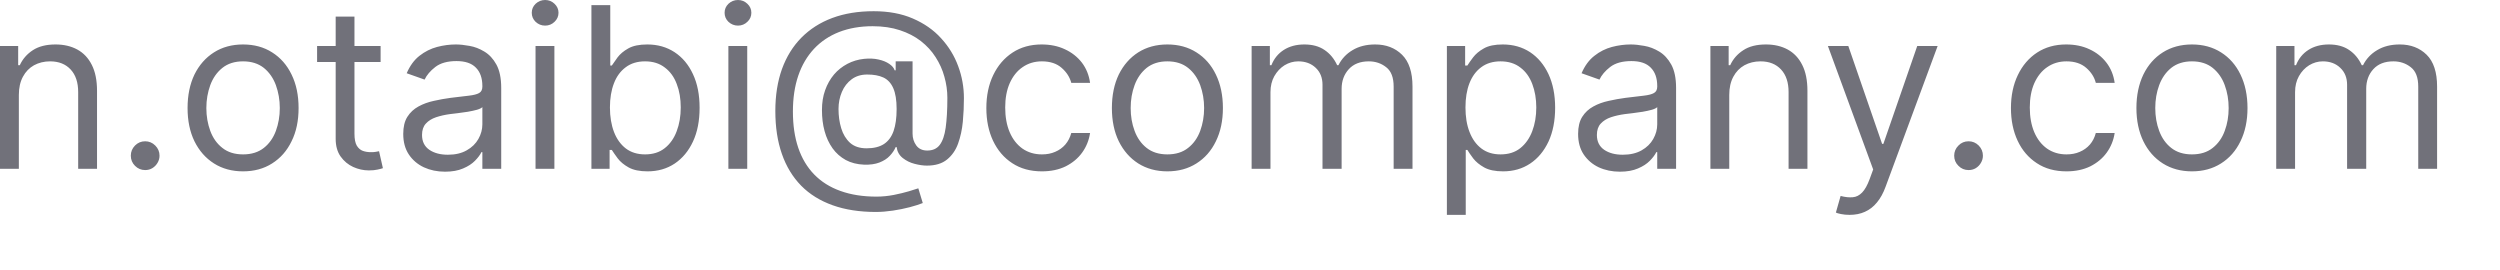 <?xml version="1.0" encoding="utf-8"?>
<svg xmlns="http://www.w3.org/2000/svg" fill="none" height="100%" overflow="visible" preserveAspectRatio="none" style="display: block;" viewBox="0 0 37 4" width="100%">
<path d="M0.279 1.405V2.498H0V0.681H0.269V0.965H0.293C0.335 0.873 0.4 0.799 0.486 0.743C0.573 0.686 0.685 0.658 0.822 0.658C0.945 0.658 1.052 0.683 1.144 0.733C1.236 0.783 1.308 0.859 1.359 0.961C1.41 1.061 1.436 1.189 1.436 1.344V2.498H1.157V1.363C1.157 1.22 1.12 1.109 1.046 1.029C0.972 0.949 0.871 0.908 0.741 0.908C0.653 0.908 0.573 0.928 0.503 0.966C0.434 1.005 0.379 1.061 0.339 1.136C0.299 1.21 0.279 1.3 0.279 1.405ZM2.148 2.517C2.09 2.517 2.04 2.496 1.998 2.454C1.957 2.413 1.936 2.363 1.936 2.304C1.936 2.246 1.957 2.196 1.998 2.154C2.04 2.112 2.09 2.091 2.148 2.091C2.206 2.091 2.256 2.112 2.298 2.154C2.34 2.196 2.361 2.246 2.361 2.304C2.361 2.343 2.351 2.378 2.331 2.411C2.312 2.443 2.287 2.469 2.254 2.489C2.223 2.508 2.187 2.517 2.148 2.517ZM3.597 2.536C3.434 2.536 3.29 2.497 3.167 2.419C3.044 2.341 2.948 2.232 2.878 2.091C2.81 1.951 2.776 1.787 2.776 1.599C2.776 1.41 2.81 1.245 2.878 1.103C2.948 0.962 3.044 0.853 3.167 0.775C3.29 0.697 3.434 0.658 3.597 0.658C3.761 0.658 3.905 0.697 4.027 0.775C4.151 0.853 4.247 0.962 4.315 1.103C4.385 1.245 4.419 1.41 4.419 1.599C4.419 1.787 4.385 1.951 4.315 2.091C4.247 2.232 4.151 2.341 4.027 2.419C3.905 2.497 3.761 2.536 3.597 2.536ZM3.597 2.285C3.722 2.285 3.824 2.253 3.905 2.189C3.985 2.126 4.044 2.042 4.083 1.937C4.121 1.833 4.141 1.721 4.141 1.599C4.141 1.478 4.121 1.365 4.083 1.26C4.044 1.155 3.985 1.07 3.905 1.005C3.824 0.941 3.722 0.908 3.597 0.908C3.473 0.908 3.371 0.941 3.291 1.005C3.21 1.07 3.151 1.155 3.112 1.26C3.074 1.365 3.054 1.478 3.054 1.599C3.054 1.721 3.074 1.833 3.112 1.937C3.151 2.042 3.21 2.126 3.291 2.189C3.371 2.253 3.473 2.285 3.597 2.285ZM5.633 0.681V0.918H4.693V0.681H5.633ZM4.968 0.246H5.246V1.978C5.246 2.057 5.258 2.116 5.28 2.155C5.304 2.194 5.334 2.22 5.37 2.233C5.407 2.246 5.446 2.252 5.487 2.252C5.518 2.252 5.543 2.251 5.562 2.247C5.582 2.243 5.598 2.24 5.61 2.238L5.667 2.489C5.648 2.496 5.621 2.503 5.587 2.51C5.553 2.518 5.511 2.522 5.459 2.522C5.38 2.522 5.303 2.505 5.227 2.471C5.153 2.437 5.09 2.385 5.041 2.316C4.992 2.247 4.968 2.159 4.968 2.054V0.246ZM6.586 2.541C6.471 2.541 6.367 2.519 6.273 2.476C6.18 2.432 6.105 2.368 6.05 2.285C5.995 2.202 5.968 2.101 5.968 1.982C5.968 1.878 5.988 1.794 6.029 1.729C6.07 1.664 6.125 1.613 6.193 1.576C6.262 1.538 6.337 1.511 6.42 1.493C6.503 1.474 6.587 1.459 6.671 1.448C6.782 1.434 6.871 1.423 6.939 1.416C7.009 1.408 7.059 1.395 7.091 1.377C7.123 1.359 7.139 1.327 7.139 1.282V1.273C7.139 1.156 7.107 1.065 7.043 1.001C6.98 0.936 6.885 0.904 6.756 0.904C6.623 0.904 6.519 0.933 6.443 0.991C6.368 1.049 6.315 1.112 6.284 1.178L6.019 1.084C6.067 0.973 6.13 0.887 6.208 0.826C6.288 0.763 6.375 0.72 6.468 0.695C6.563 0.67 6.655 0.658 6.747 0.658C6.805 0.658 6.872 0.665 6.948 0.679C7.024 0.692 7.097 0.72 7.168 0.763C7.24 0.806 7.3 0.87 7.347 0.956C7.394 1.042 7.418 1.157 7.418 1.301V2.498H7.139V2.252H7.125C7.106 2.292 7.074 2.334 7.03 2.379C6.986 2.424 6.928 2.462 6.854 2.493C6.781 2.525 6.692 2.541 6.586 2.541ZM6.629 2.29C6.739 2.29 6.832 2.268 6.907 2.225C6.984 2.182 7.041 2.126 7.08 2.057C7.119 1.988 7.139 1.916 7.139 1.841V1.585C7.127 1.599 7.101 1.612 7.061 1.624C7.022 1.635 6.976 1.645 6.924 1.654C6.873 1.661 6.823 1.669 6.774 1.675C6.726 1.68 6.687 1.685 6.657 1.689C6.585 1.699 6.517 1.714 6.454 1.735C6.392 1.756 6.341 1.787 6.303 1.829C6.265 1.87 6.246 1.926 6.246 1.997C6.246 2.094 6.282 2.167 6.354 2.217C6.426 2.266 6.518 2.29 6.629 2.29ZM7.926 2.498V0.681H8.205V2.498H7.926ZM8.068 0.379C8.013 0.379 7.967 0.36 7.927 0.323C7.889 0.286 7.87 0.241 7.87 0.189C7.87 0.137 7.889 0.093 7.927 0.056C7.967 0.019 8.013 0 8.068 0C8.122 0 8.169 0.019 8.207 0.056C8.246 0.093 8.266 0.137 8.266 0.189C8.266 0.241 8.246 0.286 8.207 0.323C8.169 0.36 8.122 0.379 8.068 0.379ZM8.753 2.498V0.076H9.032V0.97H9.055C9.076 0.938 9.104 0.898 9.14 0.849C9.177 0.8 9.23 0.755 9.298 0.717C9.368 0.677 9.462 0.658 9.58 0.658C9.732 0.658 9.867 0.696 9.983 0.772C10.1 0.849 10.191 0.957 10.256 1.098C10.322 1.238 10.354 1.404 10.354 1.595C10.354 1.787 10.322 1.954 10.256 2.095C10.191 2.235 10.1 2.344 9.985 2.421C9.869 2.498 9.735 2.536 9.584 2.536C9.468 2.536 9.374 2.517 9.304 2.478C9.234 2.439 9.18 2.394 9.143 2.345C9.105 2.294 9.076 2.252 9.055 2.219H9.022V2.498H8.753ZM9.027 1.59C9.027 1.727 9.047 1.848 9.087 1.953C9.127 2.057 9.186 2.139 9.263 2.198C9.34 2.256 9.435 2.285 9.547 2.285C9.663 2.285 9.76 2.255 9.838 2.193C9.917 2.131 9.976 2.047 10.015 1.942C10.055 1.837 10.075 1.719 10.075 1.59C10.075 1.462 10.056 1.347 10.016 1.244C9.978 1.141 9.919 1.059 9.84 1C9.762 0.939 9.665 0.908 9.547 0.908C9.433 0.908 9.338 0.937 9.261 0.995C9.184 1.052 9.125 1.131 9.086 1.234C9.047 1.335 9.027 1.454 9.027 1.59ZM10.78 2.498V0.681H11.059V2.498H10.78ZM10.922 0.379C10.868 0.379 10.821 0.36 10.781 0.323C10.743 0.286 10.724 0.241 10.724 0.189C10.724 0.137 10.743 0.093 10.781 0.056C10.821 0.019 10.868 0 10.922 0C10.976 0 11.023 0.019 11.061 0.056C11.101 0.093 11.12 0.137 11.12 0.189C11.12 0.241 11.101 0.286 11.061 0.323C11.023 0.36 10.976 0.379 10.922 0.379ZM12.963 3.137C12.722 3.137 12.509 3.104 12.324 3.038C12.139 2.972 11.983 2.876 11.857 2.748C11.732 2.62 11.636 2.463 11.572 2.278C11.507 2.093 11.475 1.881 11.475 1.642C11.475 1.411 11.508 1.204 11.573 1.022C11.639 0.84 11.735 0.685 11.86 0.558C11.986 0.431 12.138 0.333 12.318 0.266C12.498 0.199 12.702 0.166 12.93 0.166C13.151 0.166 13.344 0.202 13.51 0.274C13.677 0.346 13.817 0.443 13.928 0.566C14.041 0.689 14.125 0.826 14.181 0.979C14.238 1.132 14.266 1.29 14.266 1.453C14.266 1.567 14.261 1.683 14.25 1.8C14.239 1.918 14.215 2.026 14.18 2.124C14.145 2.222 14.09 2.301 14.016 2.361C13.943 2.421 13.843 2.451 13.718 2.451C13.663 2.451 13.603 2.442 13.537 2.425C13.47 2.408 13.412 2.379 13.361 2.339C13.309 2.298 13.279 2.244 13.27 2.177H13.256C13.237 2.222 13.207 2.266 13.168 2.307C13.13 2.348 13.079 2.38 13.016 2.405C12.954 2.429 12.878 2.44 12.788 2.437C12.686 2.433 12.595 2.41 12.517 2.368C12.44 2.325 12.374 2.268 12.322 2.195C12.27 2.122 12.23 2.037 12.204 1.941C12.177 1.844 12.165 1.74 12.165 1.628C12.165 1.521 12.18 1.424 12.212 1.335C12.243 1.247 12.287 1.17 12.343 1.103C12.399 1.037 12.466 0.985 12.541 0.945C12.617 0.905 12.7 0.88 12.788 0.871C12.867 0.863 12.938 0.866 13.003 0.881C13.067 0.895 13.12 0.917 13.162 0.946C13.204 0.975 13.23 1.006 13.241 1.041H13.256V0.908H13.506V1.978C13.506 2.044 13.524 2.102 13.561 2.153C13.598 2.203 13.652 2.228 13.723 2.228C13.803 2.228 13.865 2.201 13.907 2.146C13.95 2.09 13.98 2.005 13.996 1.89C14.012 1.775 14.021 1.628 14.021 1.448C14.021 1.342 14.006 1.238 13.977 1.136C13.949 1.032 13.905 0.936 13.847 0.846C13.79 0.756 13.717 0.677 13.629 0.608C13.54 0.539 13.437 0.486 13.318 0.447C13.2 0.408 13.066 0.388 12.915 0.388C12.73 0.388 12.565 0.417 12.418 0.474C12.273 0.531 12.149 0.614 12.046 0.724C11.945 0.833 11.867 0.965 11.814 1.121C11.761 1.277 11.735 1.453 11.735 1.651C11.735 1.852 11.761 2.031 11.814 2.187C11.867 2.343 11.946 2.475 12.05 2.582C12.155 2.69 12.284 2.771 12.438 2.826C12.593 2.882 12.771 2.91 12.972 2.91C13.059 2.91 13.144 2.901 13.228 2.885C13.313 2.868 13.387 2.85 13.451 2.831C13.516 2.811 13.562 2.796 13.591 2.787L13.657 3.005C13.608 3.025 13.544 3.045 13.466 3.066C13.388 3.087 13.304 3.103 13.215 3.117C13.127 3.13 13.043 3.137 12.963 3.137ZM12.826 2.195C12.931 2.195 13.017 2.174 13.082 2.132C13.147 2.089 13.195 2.025 13.225 1.939C13.255 1.853 13.27 1.744 13.27 1.613C13.27 1.481 13.253 1.378 13.22 1.304C13.187 1.229 13.138 1.177 13.074 1.147C13.009 1.117 12.93 1.103 12.835 1.103C12.745 1.103 12.669 1.126 12.605 1.173C12.542 1.22 12.493 1.282 12.46 1.36C12.427 1.438 12.41 1.522 12.41 1.613C12.41 1.714 12.423 1.809 12.45 1.898C12.477 1.987 12.521 2.059 12.581 2.114C12.642 2.168 12.723 2.195 12.826 2.195ZM15.42 2.536C15.25 2.536 15.104 2.496 14.981 2.415C14.858 2.335 14.764 2.224 14.697 2.083C14.631 1.942 14.598 1.781 14.598 1.599C14.598 1.415 14.632 1.252 14.7 1.111C14.768 0.969 14.864 0.858 14.986 0.778C15.108 0.698 15.252 0.658 15.415 0.658C15.543 0.658 15.658 0.681 15.76 0.729C15.862 0.776 15.946 0.842 16.012 0.927C16.077 1.013 16.117 1.112 16.133 1.226H15.855C15.833 1.143 15.786 1.069 15.713 1.005C15.641 0.941 15.543 0.908 15.42 0.908C15.311 0.908 15.216 0.937 15.134 0.994C15.053 1.049 14.99 1.129 14.944 1.231C14.899 1.333 14.877 1.453 14.877 1.59C14.877 1.73 14.899 1.852 14.943 1.956C14.988 2.061 15.051 2.141 15.132 2.199C15.214 2.256 15.31 2.285 15.42 2.285C15.493 2.285 15.558 2.273 15.617 2.247C15.676 2.222 15.726 2.186 15.767 2.139C15.808 2.091 15.837 2.034 15.855 1.968H16.133C16.117 2.075 16.078 2.172 16.016 2.258C15.955 2.343 15.873 2.411 15.772 2.462C15.671 2.511 15.554 2.536 15.42 2.536ZM17.277 2.536C17.114 2.536 16.97 2.497 16.846 2.419C16.724 2.341 16.628 2.232 16.558 2.091C16.49 1.951 16.456 1.787 16.456 1.599C16.456 1.41 16.49 1.245 16.558 1.103C16.628 0.962 16.724 0.853 16.846 0.775C16.97 0.697 17.114 0.658 17.277 0.658C17.441 0.658 17.584 0.697 17.707 0.775C17.831 0.853 17.927 0.962 17.995 1.103C18.064 1.245 18.099 1.41 18.099 1.599C18.099 1.787 18.064 1.951 17.995 2.091C17.927 2.232 17.831 2.341 17.707 2.419C17.584 2.497 17.441 2.536 17.277 2.536ZM17.277 2.285C17.402 2.285 17.504 2.253 17.584 2.189C17.665 2.126 17.724 2.042 17.763 1.937C17.801 1.833 17.821 1.721 17.821 1.599C17.821 1.478 17.801 1.365 17.763 1.26C17.724 1.155 17.665 1.07 17.584 1.005C17.504 0.941 17.402 0.908 17.277 0.908C17.153 0.908 17.051 0.941 16.97 1.005C16.89 1.07 16.831 1.155 16.792 1.26C16.753 1.365 16.734 1.478 16.734 1.599C16.734 1.721 16.753 1.833 16.792 1.937C16.831 2.042 16.89 2.126 16.97 2.189C17.051 2.253 17.153 2.285 17.277 2.285ZM18.524 2.498V0.681H18.794V0.965H18.817C18.855 0.868 18.916 0.793 19 0.739C19.085 0.685 19.186 0.658 19.304 0.658C19.424 0.658 19.523 0.685 19.602 0.739C19.683 0.793 19.745 0.868 19.79 0.965H19.809C19.856 0.871 19.925 0.797 20.018 0.742C20.111 0.686 20.222 0.658 20.352 0.658C20.515 0.658 20.647 0.709 20.75 0.81C20.853 0.911 20.905 1.069 20.905 1.282V2.498H20.626V1.282C20.626 1.148 20.59 1.052 20.516 0.995C20.443 0.937 20.357 0.908 20.258 0.908C20.131 0.908 20.032 0.947 19.962 1.024C19.892 1.101 19.856 1.198 19.856 1.315V2.498H19.573V1.254C19.573 1.151 19.54 1.067 19.473 1.004C19.406 0.94 19.32 0.908 19.214 0.908C19.142 0.908 19.074 0.928 19.011 0.966C18.949 1.005 18.899 1.059 18.86 1.127C18.822 1.195 18.803 1.274 18.803 1.363V2.498H18.524ZM21.414 3.18V0.681H21.684V0.97H21.717C21.737 0.938 21.765 0.898 21.802 0.849C21.839 0.8 21.892 0.755 21.96 0.717C22.029 0.677 22.123 0.658 22.241 0.658C22.394 0.658 22.528 0.696 22.645 0.772C22.761 0.849 22.852 0.957 22.918 1.098C22.983 1.238 23.016 1.404 23.016 1.595C23.016 1.787 22.983 1.954 22.918 2.095C22.852 2.235 22.762 2.344 22.646 2.421C22.53 2.498 22.397 2.536 22.246 2.536C22.129 2.536 22.036 2.517 21.966 2.478C21.896 2.439 21.842 2.394 21.804 2.345C21.766 2.294 21.737 2.252 21.717 2.219H21.693V3.18H21.414ZM21.689 1.59C21.689 1.727 21.708 1.848 21.749 1.953C21.789 2.057 21.847 2.139 21.925 2.198C22.002 2.256 22.096 2.285 22.208 2.285C22.325 2.285 22.422 2.255 22.5 2.193C22.578 2.131 22.637 2.047 22.677 1.942C22.717 1.837 22.737 1.719 22.737 1.59C22.737 1.462 22.717 1.347 22.678 1.244C22.639 1.141 22.581 1.059 22.502 1C22.424 0.939 22.326 0.908 22.208 0.908C22.095 0.908 21.999 0.937 21.922 0.995C21.845 1.052 21.787 1.131 21.747 1.234C21.708 1.335 21.689 1.454 21.689 1.59ZM23.974 2.541C23.86 2.541 23.755 2.519 23.661 2.476C23.568 2.432 23.494 2.368 23.438 2.285C23.383 2.202 23.356 2.101 23.356 1.982C23.356 1.878 23.376 1.794 23.417 1.729C23.458 1.664 23.513 1.613 23.581 1.576C23.649 1.538 23.725 1.511 23.808 1.493C23.891 1.474 23.975 1.459 24.059 1.448C24.17 1.434 24.259 1.423 24.327 1.416C24.397 1.408 24.447 1.395 24.478 1.377C24.511 1.359 24.527 1.327 24.527 1.282V1.273C24.527 1.156 24.495 1.065 24.431 1.001C24.368 0.936 24.273 0.904 24.145 0.904C24.011 0.904 23.907 0.933 23.831 0.991C23.756 1.049 23.703 1.112 23.672 1.178L23.407 1.084C23.455 0.973 23.518 0.887 23.597 0.826C23.676 0.763 23.763 0.72 23.856 0.695C23.951 0.67 24.044 0.658 24.135 0.658C24.193 0.658 24.26 0.665 24.336 0.679C24.412 0.692 24.485 0.72 24.556 0.763C24.628 0.806 24.687 0.87 24.735 0.956C24.782 1.042 24.806 1.157 24.806 1.301V2.498H24.527V2.252H24.513C24.494 2.292 24.462 2.334 24.418 2.379C24.374 2.424 24.316 2.462 24.242 2.493C24.169 2.525 24.08 2.541 23.974 2.541ZM24.017 2.29C24.127 2.29 24.22 2.268 24.296 2.225C24.372 2.182 24.429 2.126 24.468 2.057C24.507 1.988 24.527 1.916 24.527 1.841V1.585C24.515 1.599 24.489 1.612 24.449 1.624C24.41 1.635 24.364 1.645 24.312 1.654C24.261 1.661 24.211 1.669 24.162 1.675C24.114 1.68 24.075 1.685 24.045 1.689C23.973 1.699 23.905 1.714 23.842 1.735C23.78 1.756 23.73 1.787 23.691 1.829C23.653 1.87 23.634 1.926 23.634 1.997C23.634 2.094 23.67 2.167 23.742 2.217C23.814 2.266 23.906 2.29 24.017 2.29ZM25.593 1.405V2.498H25.314V0.681H25.584V0.965H25.607C25.649 0.873 25.714 0.799 25.801 0.743C25.887 0.686 25.999 0.658 26.136 0.658C26.259 0.658 26.366 0.683 26.458 0.733C26.55 0.783 26.622 0.859 26.673 0.961C26.724 1.061 26.75 1.189 26.75 1.344V2.498H26.471V1.363C26.471 1.22 26.434 1.109 26.36 1.029C26.286 0.949 26.185 0.908 26.056 0.908C25.967 0.908 25.887 0.928 25.817 0.966C25.748 1.005 25.693 1.061 25.653 1.136C25.613 1.21 25.593 1.3 25.593 1.405ZM27.374 3.18C27.326 3.18 27.285 3.176 27.247 3.168C27.21 3.161 27.185 3.153 27.171 3.146L27.241 2.9C27.309 2.918 27.369 2.924 27.421 2.919C27.473 2.915 27.519 2.891 27.559 2.85C27.6 2.808 27.637 2.742 27.671 2.65L27.723 2.508L27.053 0.681H27.355L27.855 2.129H27.874L28.375 0.681H28.677L27.907 2.763C27.873 2.857 27.83 2.935 27.779 2.996C27.728 3.059 27.668 3.105 27.6 3.135C27.534 3.165 27.458 3.18 27.374 3.18ZM29.135 2.517C29.076 2.517 29.026 2.496 28.985 2.454C28.943 2.413 28.922 2.363 28.922 2.304C28.922 2.246 28.943 2.196 28.985 2.154C29.026 2.112 29.076 2.091 29.135 2.091C29.193 2.091 29.243 2.112 29.285 2.154C29.326 2.196 29.347 2.246 29.347 2.304C29.347 2.343 29.337 2.378 29.317 2.411C29.299 2.443 29.273 2.469 29.241 2.489C29.209 2.508 29.174 2.517 29.135 2.517ZM30.584 2.536C30.414 2.536 30.267 2.496 30.145 2.415C30.022 2.335 29.927 2.224 29.861 2.083C29.795 1.942 29.762 1.781 29.762 1.599C29.762 1.415 29.796 1.252 29.864 1.111C29.932 0.969 30.027 0.858 30.149 0.778C30.272 0.698 30.415 0.658 30.579 0.658C30.707 0.658 30.822 0.681 30.924 0.729C31.026 0.776 31.11 0.842 31.175 0.927C31.241 1.013 31.281 1.112 31.297 1.226H31.018C30.997 1.143 30.95 1.069 30.877 1.005C30.804 0.941 30.707 0.908 30.584 0.908C30.475 0.908 30.38 0.937 30.298 0.994C30.217 1.049 30.154 1.129 30.108 1.231C30.063 1.333 30.041 1.453 30.041 1.59C30.041 1.73 30.063 1.852 30.107 1.956C30.152 2.061 30.215 2.141 30.296 2.199C30.378 2.256 30.474 2.285 30.584 2.285C30.656 2.285 30.722 2.273 30.781 2.247C30.84 2.222 30.89 2.186 30.931 2.139C30.972 2.091 31.001 2.034 31.018 1.968H31.297C31.281 2.075 31.242 2.172 31.18 2.258C31.119 2.343 31.037 2.411 30.936 2.462C30.835 2.511 30.718 2.536 30.584 2.536ZM32.441 2.536C32.277 2.536 32.134 2.497 32.01 2.419C31.887 2.341 31.791 2.232 31.722 2.091C31.654 1.951 31.619 1.787 31.619 1.599C31.619 1.41 31.654 1.245 31.722 1.103C31.791 0.962 31.887 0.853 32.01 0.775C32.134 0.697 32.277 0.658 32.441 0.658C32.605 0.658 32.748 0.697 32.871 0.775C32.995 0.853 33.091 0.962 33.159 1.103C33.228 1.245 33.263 1.41 33.263 1.599C33.263 1.787 33.228 1.951 33.159 2.091C33.091 2.232 32.995 2.341 32.871 2.419C32.748 2.497 32.605 2.536 32.441 2.536ZM32.441 2.285C32.566 2.285 32.668 2.253 32.748 2.189C32.828 2.126 32.888 2.042 32.926 1.937C32.965 1.833 32.984 1.721 32.984 1.599C32.984 1.478 32.965 1.365 32.926 1.26C32.888 1.155 32.828 1.07 32.748 1.005C32.668 0.941 32.566 0.908 32.441 0.908C32.317 0.908 32.215 0.941 32.134 1.005C32.054 1.07 31.995 1.155 31.956 1.26C31.917 1.365 31.898 1.478 31.898 1.599C31.898 1.721 31.917 1.833 31.956 1.937C31.995 2.042 32.054 2.126 32.134 2.189C32.215 2.253 32.317 2.285 32.441 2.285ZM33.688 2.498V0.681H33.958V0.965H33.981C34.019 0.868 34.08 0.793 34.164 0.739C34.248 0.685 34.35 0.658 34.468 0.658C34.587 0.658 34.687 0.685 34.766 0.739C34.847 0.793 34.909 0.868 34.954 0.965H34.973C35.02 0.871 35.089 0.797 35.182 0.742C35.275 0.686 35.386 0.658 35.516 0.658C35.678 0.658 35.811 0.709 35.914 0.81C36.017 0.911 36.069 1.069 36.069 1.282V2.498H35.79V1.282C35.79 1.148 35.754 1.052 35.68 0.995C35.607 0.937 35.521 0.908 35.422 0.908C35.294 0.908 35.195 0.947 35.125 1.024C35.055 1.101 35.02 1.198 35.02 1.315V2.498H34.737V1.254C34.737 1.151 34.703 1.067 34.636 1.004C34.57 0.94 34.483 0.908 34.378 0.908C34.305 0.908 34.238 0.928 34.175 0.966C34.113 1.005 34.062 1.059 34.024 1.127C33.986 1.195 33.967 1.274 33.967 1.363V2.498H33.688Z" fill="#71717A" id="Vector"/>
</svg>